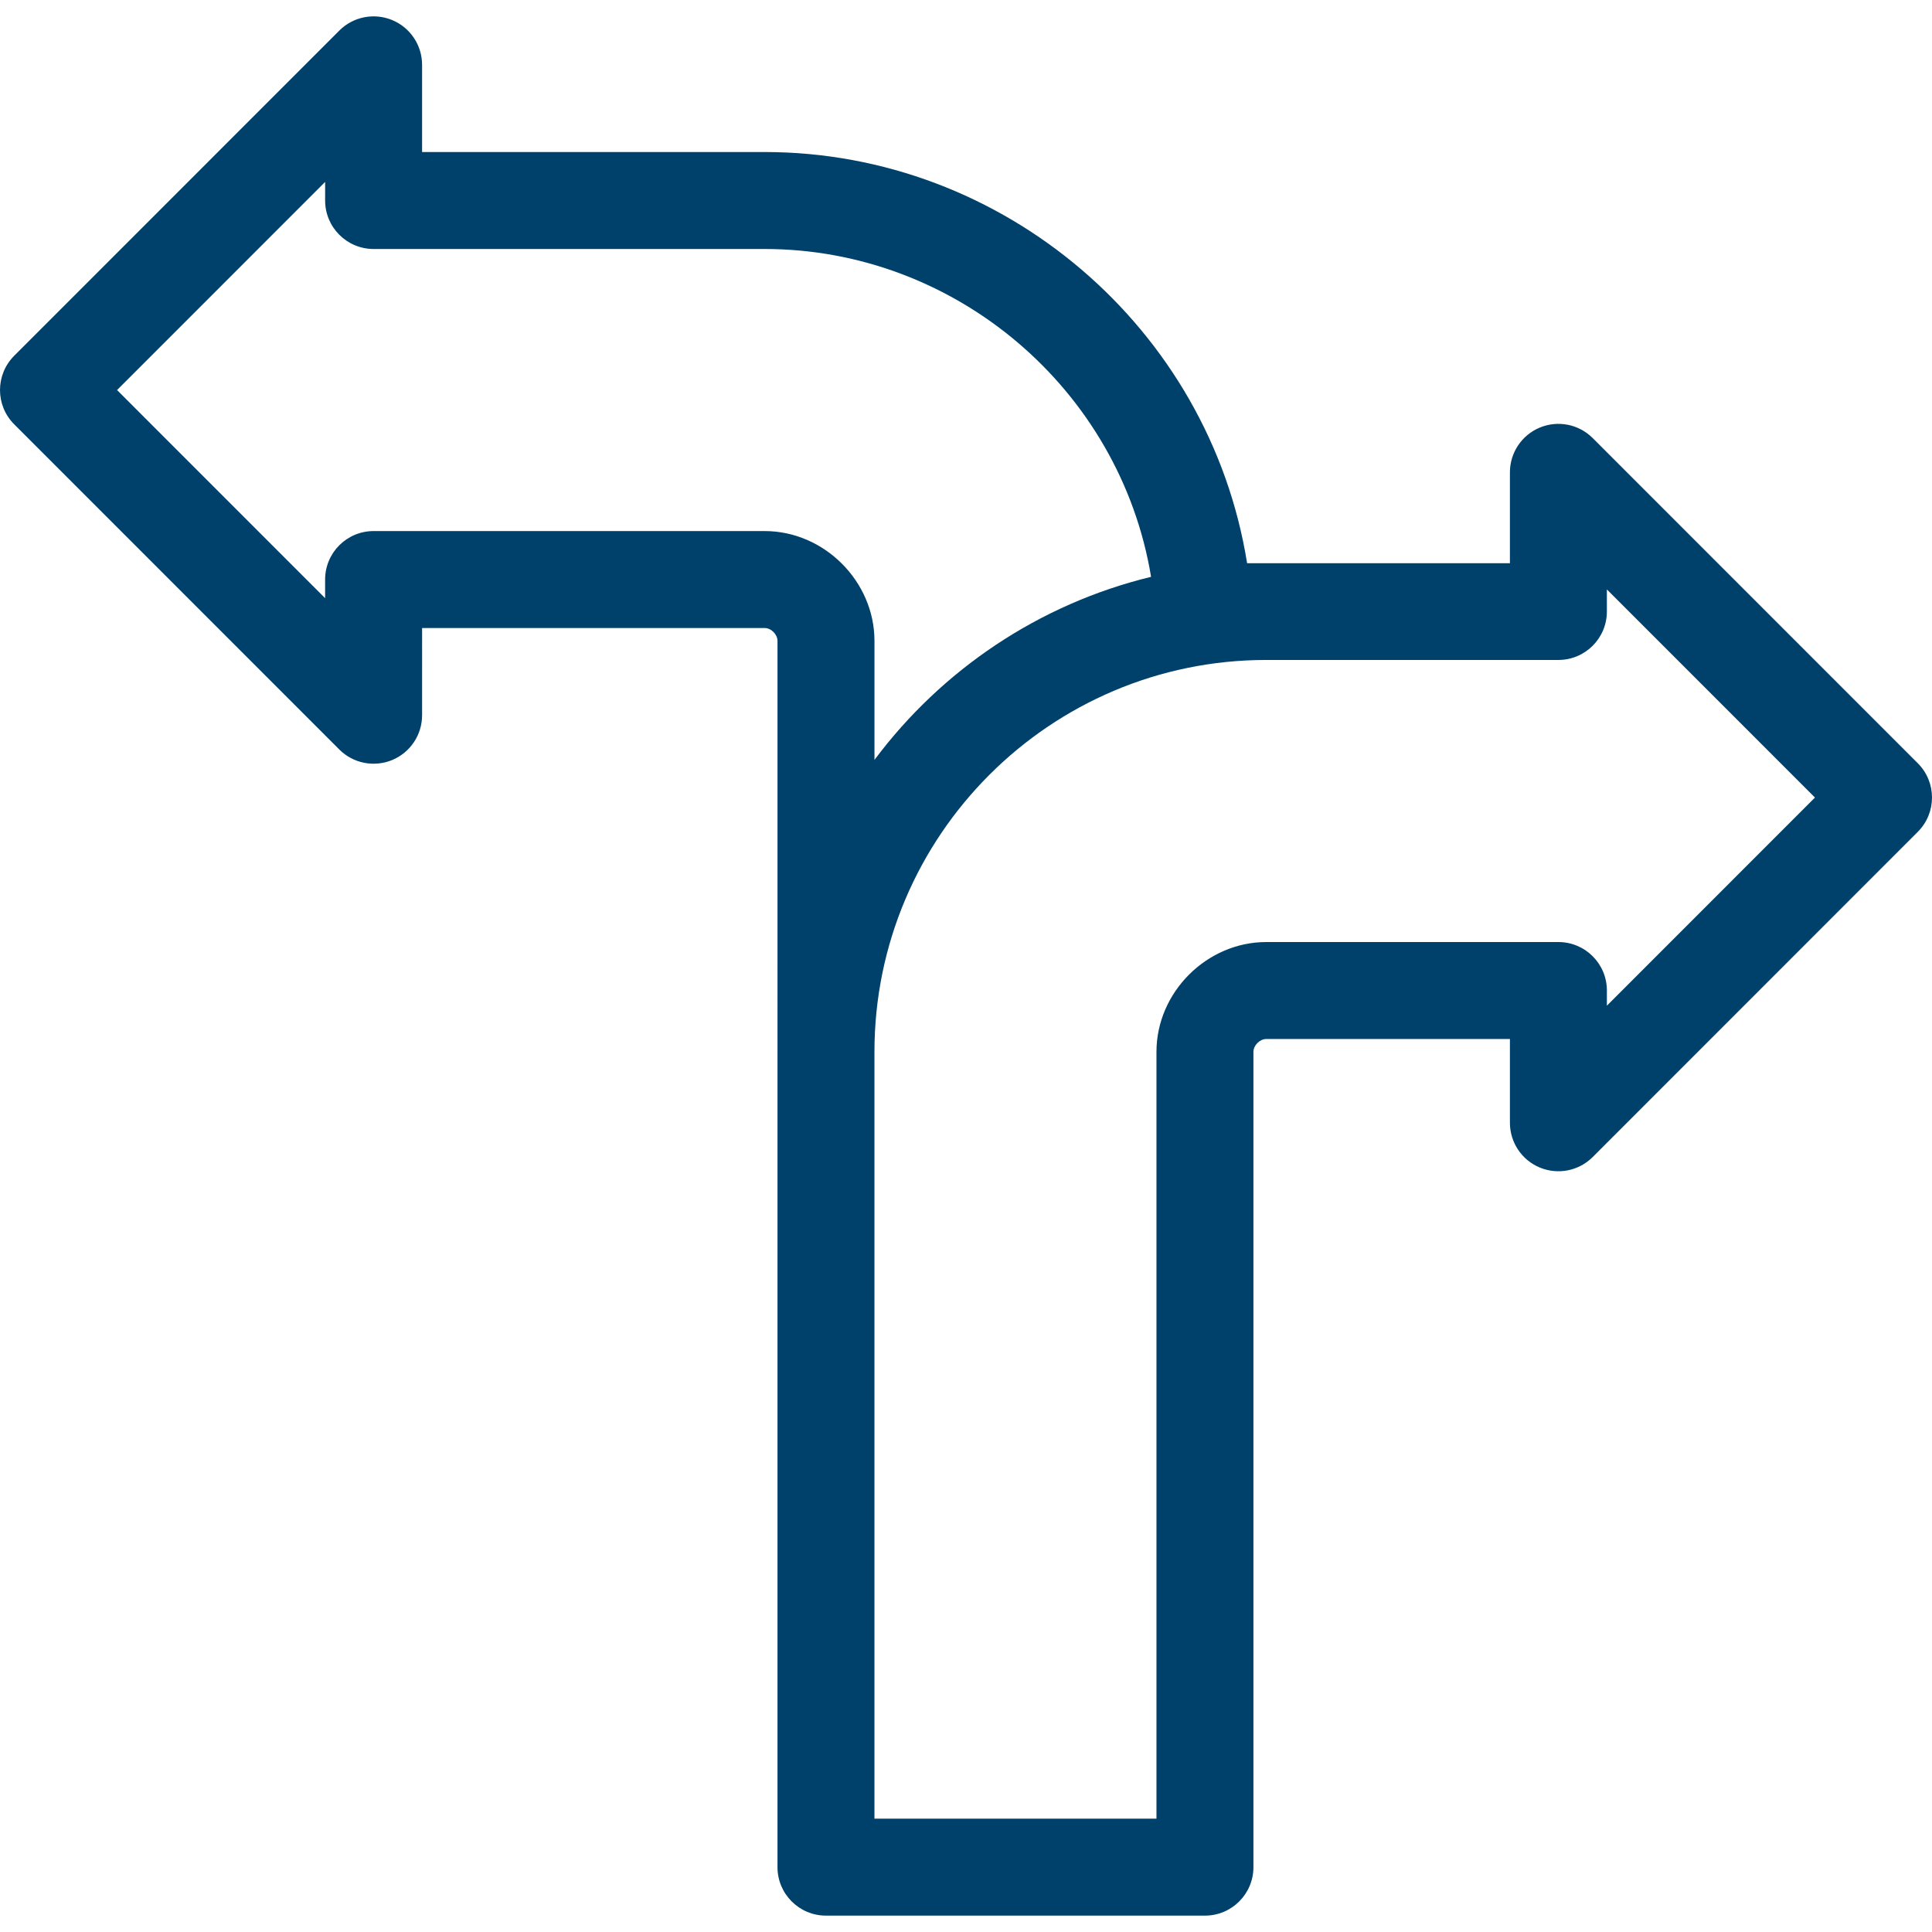 <!DOCTYPE svg PUBLIC "-//W3C//DTD SVG 1.1//EN" "http://www.w3.org/Graphics/SVG/1.1/DTD/svg11.dtd">
<!-- Uploaded to: SVG Repo, www.svgrepo.com, Transformed by: SVG Repo Mixer Tools -->
<svg fill="#00416b" height="64px" width="64px" version="1.1" id="Capa_1" xmlns="http://www.w3.org/2000/svg" xmlns:xlink="http://www.w3.org/1999/xlink" viewBox="0 0 298.859 298.859" xml:space="preserve">
<g id="SVGRepo_bgCarrier" stroke-width="0"/>
<g id="SVGRepo_tracerCarrier" stroke-linecap="round" stroke-linejoin="round"/>
<g id="SVGRepo_iconCarrier"> <path d="M192.914,87.125c-5.818-36.365-37.678-63.608-74.626-63.608H65.292V10.032c0-3.033-1.827-5.769-4.63-6.93 c-2.804-1.159-6.029-0.52-8.174,1.627L2.197,55.032c-2.929,2.929-2.929,7.677,0,10.605l50.292,50.305 c2.143,2.146,5.37,2.785,8.174,1.627c2.803-1.161,4.63-3.896,4.63-6.93V97.15h52.996c1,0,1.981,0.984,1.981,1.988l-0.002,189.688 c0,4.143,3.357,7.5,7.5,7.5h58.624c4.143,0,7.5-3.357,7.5-7.5V162.709c0-1.003,0.982-1.986,1.982-1.986h37.694v12.957 c0,3.034,1.827,5.769,4.631,6.93c2.802,1.159,6.028,0.518,8.174-1.627l50.291-50.309c2.928-2.929,2.927-7.677-0.001-10.606 l-50.291-50.303c-2.145-2.146-5.371-2.787-8.174-1.627c-2.803,1.161-4.63,3.896-4.63,6.93v14.057H192.914z M118.288,82.15H57.792 c-4.143,0-7.5,3.357-7.5,7.5v2.881L18.106,60.335l32.187-32.193v2.875c0,4.143,3.357,7.5,7.5,7.5h60.496 c29.515,0,54.977,21.716,59.768,50.712c-17.362,4.213-32.406,14.419-42.786,28.316V99.138 C135.27,89.929,127.493,82.15,118.288,82.15z M248.568,155.569v-2.346c0-4.143-3.357-7.5-7.5-7.5h-45.194 c-9.205,0-16.982,7.778-16.982,16.986v118.617h-43.624V162.709c0-33.427,27.188-60.621,60.605-60.621h45.194 c4.143,0,7.5-3.357,7.5-7.5v-3.41l32.186,32.193L248.568,155.569z"/> </g>
</svg>